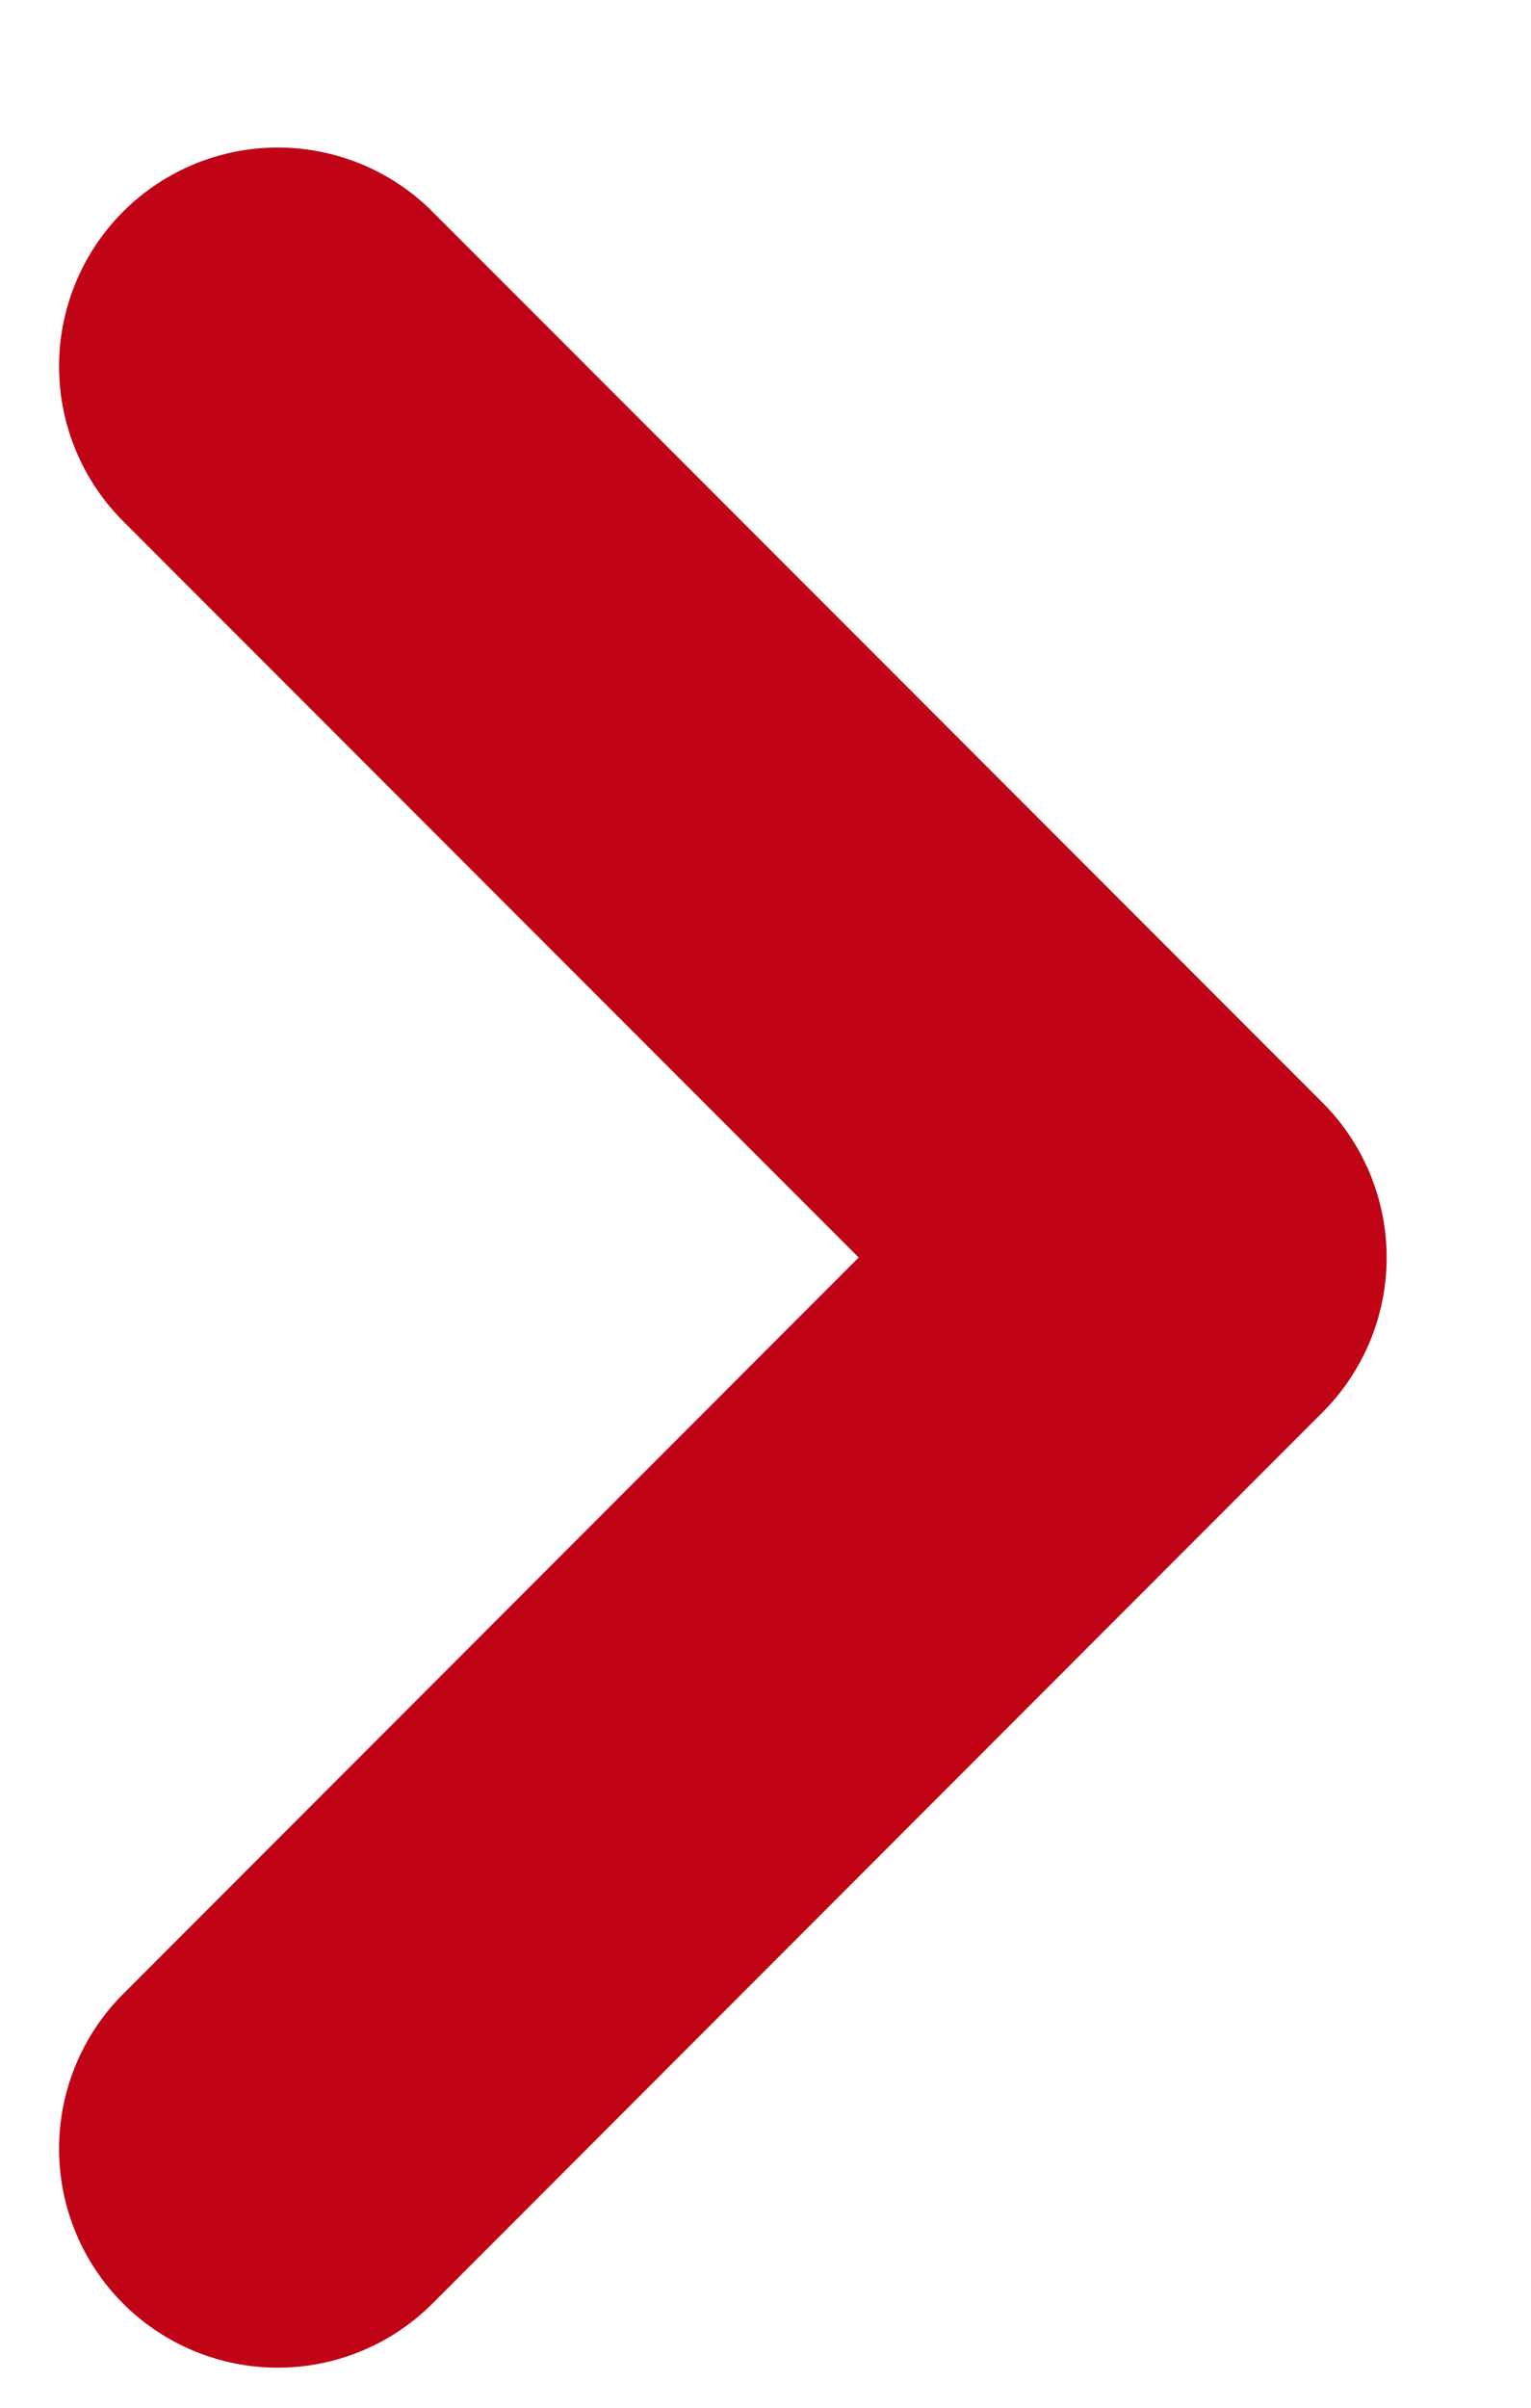 <svg xmlns="http://www.w3.org/2000/svg" width="7" height="11" viewBox="0 0 7 11"><g><g><path fill="none" stroke="#c00415" stroke-linecap="round" stroke-linejoin="round" stroke-miterlimit="20" stroke-width="2" d="M1.27 1.674v0l4.07 4.071v0L1.27 9.817v0"/></g></g></svg>